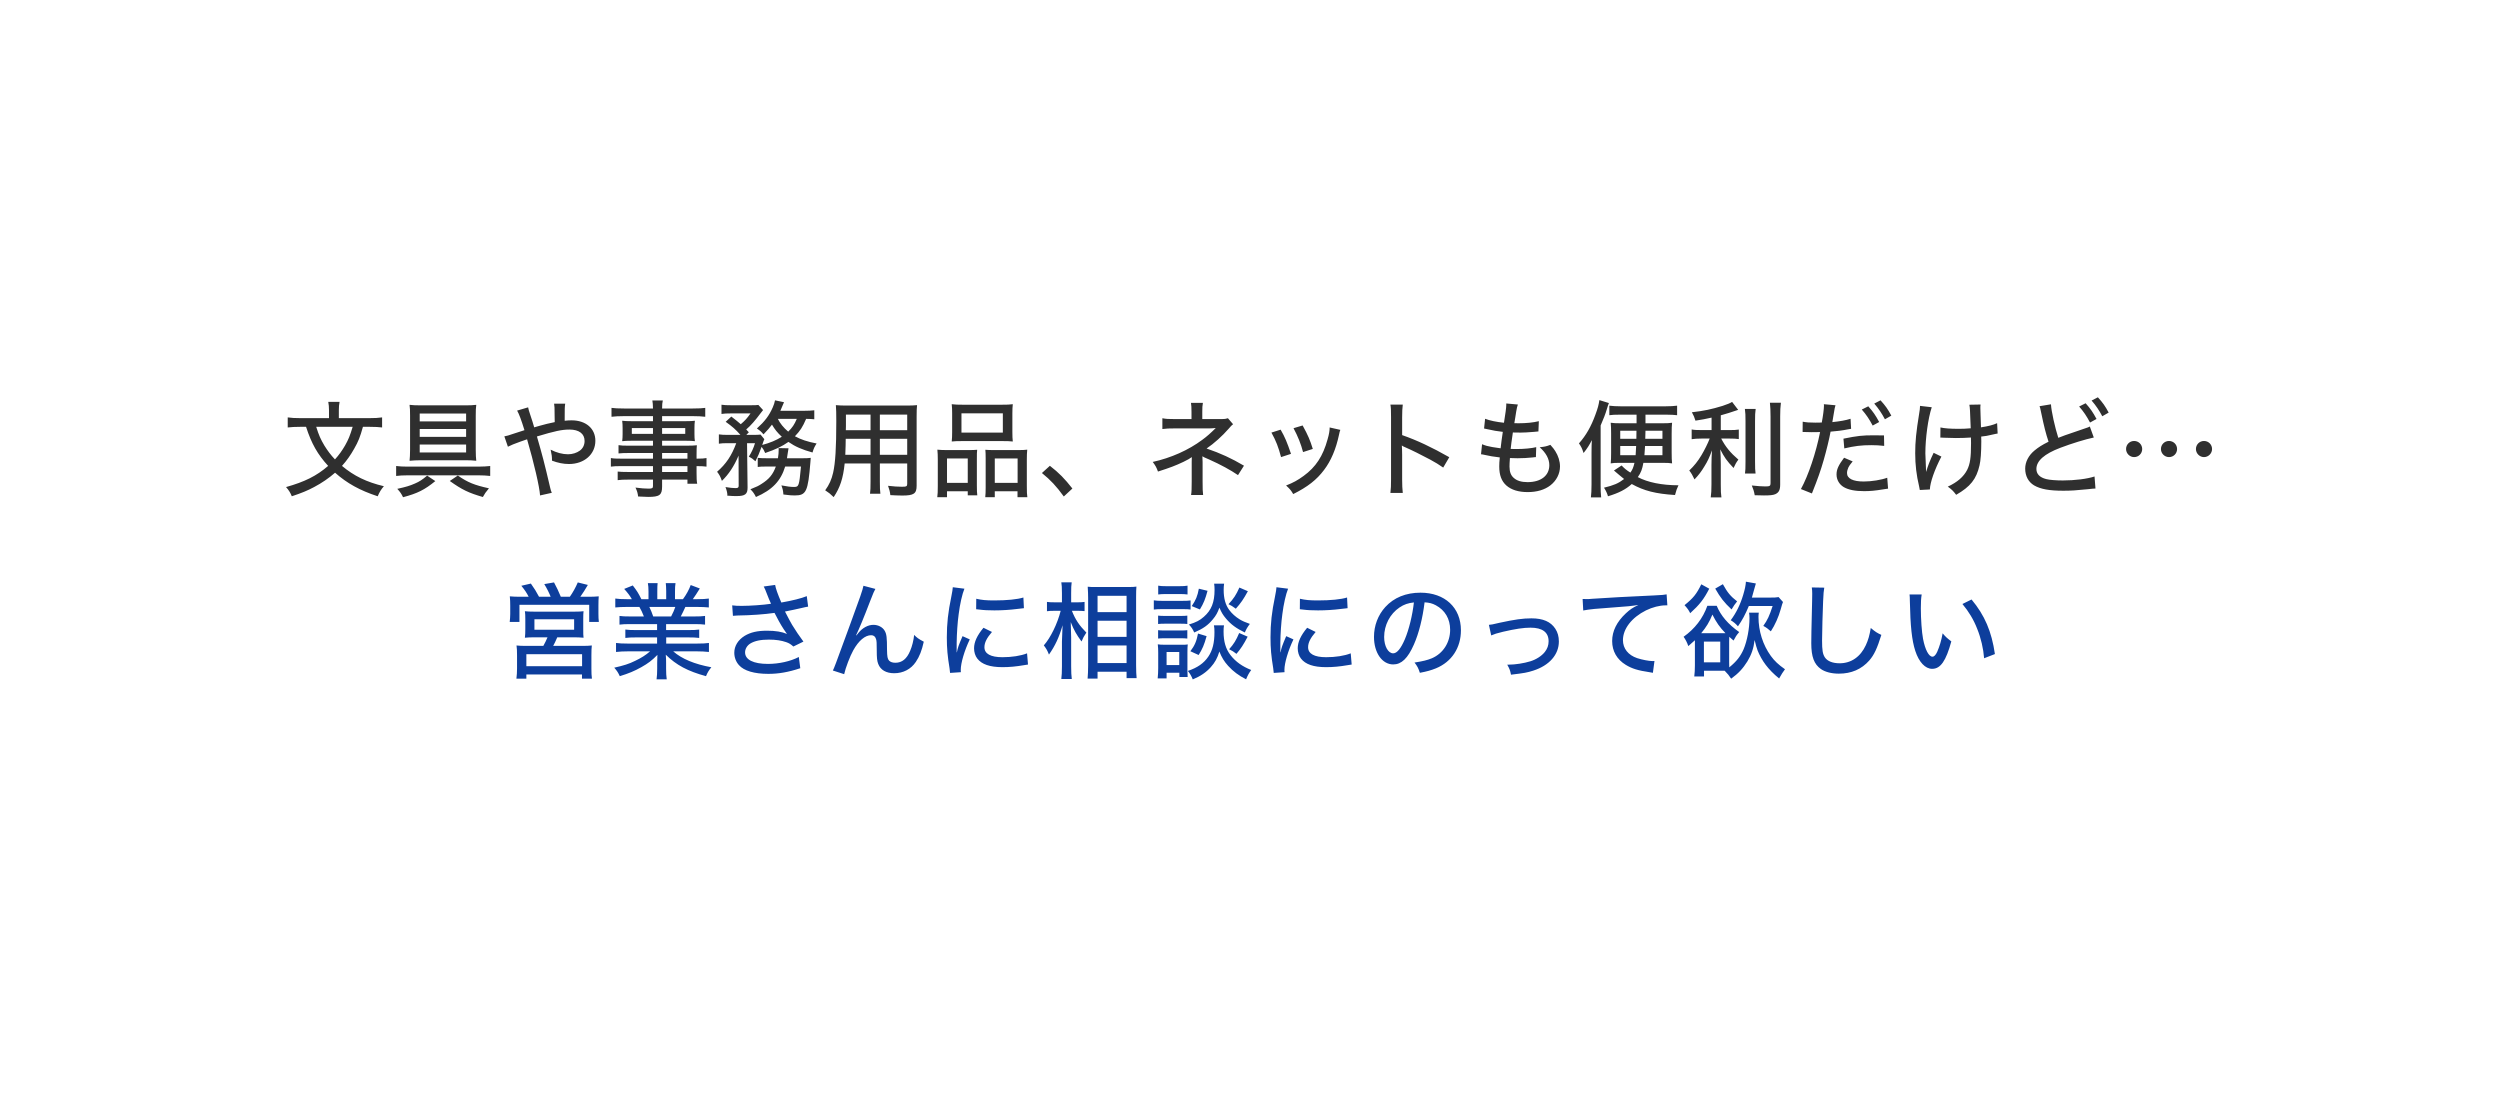 <svg width="358" height="158" viewBox="0 0 358 158" fill="none" xmlns="http://www.w3.org/2000/svg">
<g filter="url(#filter0_d_268_4007)">
<path d="M134.754 18.665C194.057 14.193 319.041 15.08 337.728 69.245C346.18 93.757 323.38 111.975 300.462 122.304C306.659 129.844 309.43 133.261 319.331 137.016C298.089 138.898 287.264 138.739 273.829 130.731C258.096 134.068 240.311 135.562 221.474 135.562C157.264 135.562 18.5 137.056 18.5 84.982C18.5 41.435 70.758 23.496 134.754 18.665Z" fill="white"/>
</g>
<path d="M52.947 61.122C53.727 61.122 54.222 61.152 54.717 61.212V59.772C54.207 59.847 53.667 59.877 52.902 59.877H48.522V58.752C48.522 58.287 48.552 57.912 48.627 57.552H47.007C47.082 57.927 47.112 58.287 47.112 58.752V59.877H42.987C42.252 59.877 41.727 59.847 41.202 59.772V61.212C41.712 61.152 42.252 61.122 42.972 61.122H43.827C44.607 63.537 45.492 65.082 46.992 66.717C45.327 68.157 43.632 68.997 40.962 69.747C41.352 70.197 41.562 70.512 41.787 71.067C43.227 70.587 44.022 70.257 44.982 69.747C46.092 69.162 47.112 68.457 47.982 67.692C49.692 69.207 51.522 70.227 54.087 71.067C54.357 70.437 54.567 70.092 54.972 69.627C52.512 69.042 50.682 68.157 48.972 66.717C49.662 65.952 50.217 65.157 50.727 64.242C51.312 63.222 51.567 62.577 51.972 61.122H52.947ZM50.502 61.122C50.112 62.412 49.902 62.922 49.422 63.777C48.987 64.527 48.552 65.142 47.967 65.787C47.367 65.157 46.932 64.572 46.452 63.807C45.912 62.892 45.657 62.322 45.282 61.122H50.502ZM60.297 58.047C59.607 58.047 59.112 58.032 58.647 57.972C58.707 58.422 58.722 58.752 58.722 59.472V64.392C58.722 65.067 58.692 65.637 58.647 65.982C59.142 65.937 59.652 65.907 60.222 65.907H66.627C67.212 65.907 67.707 65.922 68.202 65.982C68.157 65.652 68.127 65.082 68.127 64.422V59.517C68.127 58.767 68.142 58.377 68.202 57.972C67.692 58.032 67.332 58.047 66.657 58.047H60.297ZM66.747 59.217V60.342H60.102V59.217H66.747ZM66.747 61.437V62.562H60.102V61.437H66.747ZM66.747 63.657V64.797H60.102V63.657H66.747ZM56.727 68.157C57.177 68.097 57.747 68.067 58.362 68.067H68.562C69.117 68.067 69.702 68.097 70.197 68.157V66.732C69.807 66.777 69.162 66.822 68.517 66.822H58.377C57.777 66.822 57.147 66.792 56.727 66.732V68.157ZM61.167 68.112C60.477 68.697 60.057 68.967 59.427 69.237C58.677 69.567 58.122 69.732 56.892 70.002C57.312 70.467 57.462 70.677 57.717 71.202C59.802 70.647 60.807 70.137 62.337 68.892L61.167 68.112ZM64.407 68.877C66.177 70.137 67.122 70.587 69.147 71.172C69.462 70.617 69.477 70.587 70.017 69.927C67.917 69.462 66.987 69.087 65.562 68.097L64.407 68.877ZM74.052 58.797C74.337 59.292 74.652 60.147 75.102 61.602C74.652 61.737 74.097 61.917 73.572 62.097C72.777 62.367 72.642 62.412 72.222 62.487L72.732 63.972C73.107 63.777 73.707 63.522 74.487 63.252C75.297 62.982 75.297 62.982 75.477 62.907C76.467 66.297 77.262 69.732 77.337 70.947L79.017 70.572C78.897 70.287 78.867 70.182 78.792 69.867C77.937 66.207 77.652 65.142 76.887 62.502C79.422 61.737 80.457 61.512 81.552 61.512C82.917 61.512 83.712 62.112 83.712 63.147C83.712 63.717 83.472 64.212 83.037 64.527C82.587 64.857 81.972 65.052 81.342 65.052C80.562 65.052 79.692 64.827 78.852 64.392C79.017 65.172 79.047 65.382 79.047 65.967C79.872 66.282 80.682 66.447 81.477 66.447C83.667 66.447 85.257 65.052 85.257 63.117C85.257 61.362 83.892 60.192 81.852 60.192C81.537 60.192 81.252 60.207 80.862 60.252C80.862 58.527 80.862 58.272 80.937 57.807H79.347C79.407 58.197 79.422 58.317 79.422 59.592C79.437 59.982 79.437 60.267 79.437 60.447C78.762 60.582 77.817 60.807 77.277 60.972C76.632 61.152 76.632 61.152 76.497 61.197C76.317 60.552 76.242 60.342 75.912 59.337C75.747 58.857 75.702 58.692 75.627 58.332L74.052 58.797ZM93.507 65.682H89.112C88.257 65.682 87.852 65.667 87.477 65.592V66.822C87.867 66.762 88.272 66.747 89.127 66.747H93.507V67.587H89.907C89.142 67.587 88.887 67.572 88.452 67.527V68.757C88.917 68.697 89.262 68.682 89.952 68.682H93.507V69.597C93.507 69.897 93.387 69.972 92.892 69.972C92.337 69.972 91.827 69.927 91.002 69.822C91.242 70.332 91.317 70.587 91.377 71.097C91.887 71.127 92.502 71.157 92.817 71.157C94.452 71.157 94.812 70.887 94.812 69.672V68.682H98.442V69.267H99.837C99.762 68.877 99.747 68.457 99.747 67.692V66.747C100.482 66.747 100.827 66.777 101.172 66.822V65.592C100.857 65.652 100.527 65.682 99.747 65.682V65.127C99.747 64.347 99.762 64.092 99.792 63.762C99.372 63.807 99.027 63.822 98.172 63.822H94.812V63.117H98.292C98.772 63.117 99.177 63.132 99.507 63.177C99.462 62.832 99.447 62.592 99.447 62.157V61.302C99.447 60.852 99.462 60.597 99.507 60.252C99.147 60.297 98.802 60.312 98.262 60.312H94.812V59.592H99.267C99.987 59.592 100.482 59.622 100.992 59.682V58.407C100.557 58.467 100.077 58.497 99.207 58.497H94.812C94.812 57.897 94.842 57.702 94.917 57.342H93.417C93.477 57.702 93.492 57.897 93.507 58.497H89.367C88.497 58.497 88.002 58.467 87.567 58.407V59.682C88.062 59.622 88.572 59.592 89.307 59.592H93.507V60.312H90.372C89.817 60.312 89.487 60.297 89.097 60.252C89.142 60.642 89.157 60.882 89.157 61.302V62.157C89.157 62.562 89.142 62.817 89.097 63.177C89.442 63.132 89.847 63.117 90.357 63.117H93.507V63.822H89.997C89.307 63.822 88.947 63.807 88.572 63.747V64.932C88.977 64.887 89.412 64.872 89.967 64.872H93.507V65.682ZM94.812 65.682V64.872H98.442V65.682H94.812ZM94.812 66.747H98.442V67.587H94.812V66.747ZM93.507 61.302V62.127H90.477V61.302H93.507ZM94.812 61.302H98.127V62.127H94.812V61.302ZM112.692 65.622C112.752 65.247 112.782 65.082 112.812 64.842C112.857 64.527 112.857 64.512 112.917 64.197L111.492 64.167C111.507 64.257 111.507 64.287 111.507 64.377C111.507 64.827 111.477 65.127 111.402 65.622H109.842C109.137 65.622 108.852 65.607 108.507 65.562V66.867C108.822 66.822 109.152 66.807 109.767 66.807H111.102C110.682 67.947 110.142 68.607 109.047 69.297C108.582 69.597 108.462 69.657 107.457 70.062C107.832 70.422 108.027 70.722 108.252 71.172C110.592 70.152 111.807 68.877 112.437 66.807H114.702C114.432 69.642 114.402 69.732 113.667 69.732C113.232 69.732 112.662 69.657 111.897 69.507C112.107 70.092 112.137 70.257 112.182 70.812C113.112 70.932 113.367 70.947 113.802 70.947C115.452 70.947 115.707 70.422 116.052 66.162C116.067 65.877 116.067 65.877 116.097 65.562C115.827 65.607 115.527 65.622 114.912 65.622H112.692ZM116.607 58.752C116.232 58.797 115.767 58.827 115.062 58.827H111.747C111.867 58.557 111.942 58.392 112.047 58.122C112.152 57.897 112.227 57.702 112.272 57.597L110.982 57.327C110.892 57.732 110.847 57.897 110.667 58.317C110.142 59.517 109.542 60.312 108.387 61.362C108.852 61.677 109.002 61.812 109.332 62.202C109.962 61.542 110.187 61.287 110.547 60.807C110.952 61.497 111.312 61.947 111.957 62.547C111.102 63.072 110.307 63.402 109.152 63.717C109.362 63.087 109.362 63.087 109.452 62.892L108.912 62.232C108.642 62.262 108.342 62.277 107.832 62.277H106.872L107.232 61.902C107.037 61.692 107.022 61.677 106.857 61.497C107.487 60.972 108.177 60.177 108.942 59.142C109.077 58.977 109.197 58.812 109.272 58.722L108.597 57.987C108.282 58.032 108.117 58.032 107.337 58.032H104.727C104.067 58.032 103.707 58.017 103.317 57.957V59.277C103.692 59.217 104.082 59.202 104.622 59.202H107.472C107.007 59.877 106.662 60.252 106.077 60.747C105.657 60.387 105.432 60.192 104.727 59.652L103.917 60.402C104.862 61.077 105.312 61.467 106.032 62.277H104.307C103.677 62.277 103.317 62.262 102.942 62.202V63.537C103.302 63.477 103.632 63.462 104.232 63.462H105.432C104.772 65.247 103.977 66.432 102.687 67.557C103.017 67.977 103.167 68.262 103.377 68.862C104.352 67.917 105.102 66.792 105.762 65.247L105.777 69.567C105.777 69.807 105.672 69.897 105.357 69.897C104.952 69.897 104.517 69.852 103.887 69.747C104.037 70.107 104.157 70.587 104.157 70.842C104.157 70.872 104.157 70.917 104.142 70.977C104.907 71.037 104.967 71.037 105.507 71.037C106.692 71.037 107.052 70.752 107.052 69.852L106.977 63.462H108.117C107.907 64.167 107.637 64.752 107.232 65.397C107.682 65.622 107.802 65.712 108.177 66.057C108.507 65.412 108.762 64.827 109.062 63.987C109.302 64.302 109.437 64.527 109.572 64.872C111.117 64.347 112.002 63.912 112.902 63.282C113.877 63.957 114.837 64.377 116.352 64.797C116.532 64.197 116.622 64.002 116.937 63.507C115.617 63.252 114.672 62.937 113.832 62.472C114.597 61.677 114.927 61.167 115.437 59.982C116.037 59.997 116.232 59.997 116.607 60.042V58.752ZM114.102 59.982C113.757 60.792 113.457 61.242 112.872 61.812C112.212 61.257 111.702 60.627 111.387 59.982H114.102ZM125.997 66.372H129.912V69.297C129.912 69.642 129.792 69.702 129.147 69.702C128.637 69.702 127.917 69.657 127.167 69.567C127.362 70.092 127.437 70.407 127.497 70.902C127.992 70.932 128.757 70.962 129.207 70.962C130.857 70.962 131.262 70.692 131.262 69.552V59.622C131.262 58.842 131.277 58.467 131.322 58.017C130.872 58.062 130.467 58.077 129.657 58.077H121.392C120.582 58.077 120.192 58.062 119.697 58.017C119.742 58.647 119.757 59.097 119.757 60.342C119.757 64.167 119.622 66.267 119.307 67.677C119.082 68.667 118.752 69.402 118.167 70.212C118.692 70.557 118.872 70.692 119.382 71.187C120.297 69.822 120.732 68.517 120.957 66.372H124.662V68.982C124.662 69.822 124.647 70.257 124.587 70.707H126.072C126.012 70.287 125.997 69.807 125.997 68.982V66.372ZM125.997 61.602V59.367H129.912V61.602H125.997ZM124.662 61.602H121.122L121.137 61.017V59.367H124.662V61.602ZM125.997 62.832H129.912V65.127H125.997V62.832ZM124.662 62.832V65.127H121.047C121.077 64.617 121.077 64.602 121.092 63.792C121.092 63.582 121.092 63.252 121.107 62.832H124.662ZM136.347 61.872C136.347 62.397 136.332 62.817 136.287 63.222C136.707 63.177 137.097 63.162 137.847 63.162H143.472C144.252 63.162 144.582 63.177 145.032 63.222C144.987 62.832 144.972 62.442 144.972 61.857V59.187C144.972 58.617 144.987 58.287 145.032 57.882C144.627 57.942 144.192 57.957 143.337 57.957H137.982C137.157 57.957 136.752 57.942 136.287 57.882C136.332 58.302 136.347 58.662 136.347 59.187V61.872ZM137.682 59.187H143.607V61.947H137.682V59.187ZM134.292 69.597C134.292 70.377 134.277 70.782 134.217 71.202H135.612V70.347H138.582V70.932H139.947C139.902 70.602 139.887 70.182 139.887 69.537V65.757C139.887 64.977 139.887 64.722 139.932 64.407C139.557 64.437 139.227 64.452 138.762 64.452H135.657C135.057 64.452 134.682 64.437 134.232 64.392C134.277 64.827 134.292 65.277 134.292 65.832V69.597ZM135.612 65.652H138.582V69.147H135.612V65.652ZM141.147 69.807C141.147 70.437 141.132 70.797 141.087 71.202H142.452V70.347H145.707V71.202H147.117C147.057 70.827 147.042 70.437 147.042 69.612V65.832C147.042 65.202 147.057 64.812 147.102 64.392C146.742 64.437 146.397 64.452 145.782 64.452H142.272C141.792 64.452 141.462 64.437 141.102 64.407C141.132 64.737 141.147 64.977 141.147 65.652V69.807ZM142.452 65.652H145.722V69.147H142.452V65.652ZM149.202 67.737C150.432 68.727 151.287 69.642 152.337 71.097L153.567 69.957C152.457 68.547 151.677 67.737 150.342 66.702L149.202 67.737ZM172.287 70.887C172.227 70.407 172.212 70.032 172.212 68.922V66.177C172.212 65.922 172.197 65.592 172.182 65.337C172.362 65.457 172.452 65.502 173.157 65.802C174.777 66.522 176.232 67.317 177.282 68.037L178.137 66.687C176.367 65.637 174.762 64.902 172.782 64.227C173.832 63.522 175.047 62.427 175.947 61.392C176.307 60.972 176.337 60.942 176.577 60.747L175.842 59.892C175.572 59.982 175.347 60.012 174.972 60.012H172.167V58.977C172.167 58.332 172.182 58.092 172.257 57.687H170.547C170.607 58.122 170.622 58.287 170.622 58.977V60.012H168.267C167.322 60.012 166.977 59.997 166.452 59.892V61.437C167.037 61.362 167.412 61.347 168.267 61.347H173.172C173.337 61.347 173.757 61.332 173.967 61.302C173.997 61.302 174.042 61.302 174.102 61.287C173.367 62.022 172.827 62.502 172.167 62.982C170.202 64.452 167.682 65.577 165.072 66.147C165.477 66.702 165.597 66.912 165.822 67.527C167.592 66.957 168.312 66.687 169.482 66.132C170.097 65.832 170.412 65.652 170.667 65.457C170.652 65.652 170.652 65.787 170.652 66.162V68.937C170.652 69.987 170.637 70.437 170.562 70.887H172.287ZM182.067 61.947C182.727 63.132 183.072 64.032 183.447 65.457L184.872 64.992C184.302 63.327 184.017 62.622 183.387 61.527L182.067 61.947ZM185.232 61.317C185.862 62.487 186.312 63.627 186.597 64.737L187.992 64.287C187.602 63.027 187.332 62.382 186.537 60.927L185.232 61.317ZM190.407 61.212C190.407 61.677 190.317 62.202 190.107 62.922C189.447 65.322 188.427 66.882 186.672 68.157C185.802 68.787 185.202 69.117 184.167 69.522C184.707 70.017 184.872 70.212 185.187 70.752C187.257 69.717 188.547 68.712 189.612 67.287C190.602 65.982 191.307 64.317 191.742 62.277C191.832 61.842 191.847 61.782 191.937 61.557L190.407 61.212ZM200.877 70.587C200.817 70.032 200.787 69.462 200.787 68.667V65.127C200.787 64.977 200.772 64.512 200.772 64.377C200.742 64.002 200.742 64.002 200.742 63.792C200.967 63.942 200.967 63.942 201.222 64.047C202.032 64.392 203.667 65.202 204.807 65.817C205.602 66.252 205.992 66.492 206.667 66.957L207.537 65.472C205.032 64.047 202.932 63.057 200.787 62.307V59.772C200.787 58.932 200.817 58.422 200.877 57.942H199.107C199.182 58.362 199.197 58.707 199.197 59.742V68.667C199.197 69.567 199.182 69.942 199.107 70.587H200.877ZM212.082 65.052C212.277 65.067 212.322 65.082 212.607 65.142C213.222 65.292 213.957 65.412 214.767 65.502C214.707 66.162 214.692 66.372 214.692 66.807C214.692 68.037 215.022 68.907 215.712 69.522C216.432 70.152 217.452 70.467 218.757 70.467C220.077 70.467 221.172 70.152 222.012 69.507C222.882 68.832 223.392 67.842 223.392 66.792C223.392 66.072 223.152 65.277 222.717 64.602C222.552 64.332 222.387 64.122 222.012 63.702C221.427 63.927 221.172 63.972 220.482 64.047C221.397 64.857 221.862 65.727 221.862 66.612C221.862 68.112 220.662 69.042 218.742 69.042C217.872 69.042 217.227 68.847 216.777 68.442C216.357 68.082 216.162 67.572 216.162 66.807C216.162 66.492 216.177 66.192 216.222 65.592C216.852 65.622 217.032 65.622 217.317 65.622C218.007 65.622 218.847 65.577 219.507 65.502C219.747 65.472 219.792 65.457 219.942 65.457L219.987 64.032C219.327 64.197 218.247 64.302 217.167 64.302C216.942 64.302 216.792 64.302 216.327 64.287C216.402 63.642 216.432 63.342 216.642 61.932C217.392 61.947 217.587 61.947 217.782 61.947C218.232 61.947 218.742 61.917 219.672 61.842C220.047 61.812 220.122 61.797 220.302 61.782L220.362 60.312C219.597 60.507 218.577 60.612 217.437 60.612C217.317 60.612 217.107 60.612 216.852 60.597C216.912 60.282 216.927 60.132 216.987 59.787C217.092 59.067 217.092 59.067 217.122 58.932C217.227 58.347 217.257 58.212 217.362 57.927L215.697 57.777C215.697 57.837 215.697 57.837 215.697 57.897V58.002C215.697 58.347 215.577 59.277 215.367 60.537C214.317 60.432 213.297 60.222 212.667 59.967L212.517 61.362C212.742 61.407 212.802 61.422 213.012 61.467C214.017 61.692 214.167 61.707 215.202 61.842C215.097 62.517 214.947 63.612 214.887 64.197C214.152 64.092 213.747 64.032 213.687 64.017C213.072 63.912 212.697 63.807 212.232 63.612L212.082 65.052ZM234.357 59.382V60.612H232.032C231.447 60.612 231.027 60.597 230.652 60.537C230.697 61.062 230.712 61.347 230.712 62.052V64.857C230.712 65.532 230.697 65.877 230.652 66.357C231.027 66.297 231.312 66.282 231.747 66.282H234.057C233.907 66.927 233.772 67.257 233.472 67.677C232.902 67.317 232.662 67.122 232.212 66.657L231.117 67.377C231.432 67.632 231.432 67.632 231.912 68.052C232.137 68.247 232.317 68.397 232.572 68.592C231.747 69.222 231.117 69.492 229.692 69.837C229.977 70.272 230.142 70.647 230.262 71.067C231.837 70.587 232.797 70.092 233.667 69.312C235.422 70.287 237.087 70.707 239.862 70.887C240.012 70.287 240.147 69.927 240.357 69.492C237.987 69.492 235.932 69.072 234.537 68.322C234.987 67.692 235.167 67.197 235.332 66.282H238.227C238.782 66.282 239.052 66.297 239.442 66.357C239.397 65.877 239.382 65.577 239.382 64.782V62.112C239.382 61.302 239.397 60.972 239.442 60.537C239.067 60.597 238.722 60.612 238.092 60.612H235.632V59.382H238.707C239.292 59.382 239.772 59.412 240.162 59.457V58.092C239.712 58.152 239.157 58.182 238.557 58.182H232.047C231.447 58.182 230.907 58.152 230.457 58.092V59.457C230.877 59.397 231.252 59.382 231.867 59.382H234.357ZM234.342 61.677C234.342 62.172 234.342 62.172 234.327 62.832H232.017V61.677H234.342ZM238.062 61.677V62.832H235.602C235.617 62.412 235.617 62.247 235.632 61.677H238.062ZM234.297 63.867C234.267 64.572 234.252 64.737 234.222 65.187H232.017V63.867H234.297ZM238.062 63.867V65.187H235.482C235.512 64.827 235.527 64.602 235.572 63.867H238.062ZM229.212 60.927C229.617 60.012 229.902 59.262 230.097 58.602C230.217 58.197 230.292 57.957 230.397 57.717L229.032 57.297C228.927 58.002 228.807 58.452 228.462 59.382C227.847 61.077 227.112 62.367 226.107 63.492C226.452 64.002 226.557 64.227 226.767 64.872C227.292 64.212 227.607 63.717 227.952 63.027C227.922 63.627 227.907 63.942 227.907 64.782V69.357C227.907 70.167 227.877 70.722 227.817 71.232H229.287C229.227 70.677 229.212 70.197 229.212 69.492V60.927ZM245.097 61.587H243.672C242.967 61.587 242.622 61.572 242.247 61.497V62.892C242.667 62.832 243.057 62.802 243.642 62.802H244.827C244.587 63.447 244.077 64.467 243.657 65.172C243.117 66.072 242.607 66.702 241.902 67.377C242.187 67.737 242.397 68.097 242.652 68.652C243.267 68.007 243.627 67.527 244.077 66.777C244.527 66.057 244.767 65.547 245.157 64.497C245.112 65.082 245.082 65.907 245.082 66.597V69.357C245.082 70.197 245.052 70.692 244.977 71.232H246.507C246.432 70.737 246.417 70.287 246.417 69.357V66.507C246.417 65.712 246.387 64.947 246.342 64.347C246.897 65.457 247.287 66.012 248.247 67.017C248.442 66.567 248.652 66.177 248.937 65.817C247.797 64.842 247.092 63.987 246.477 62.802H247.692C248.277 62.802 248.637 62.817 248.997 62.877V61.512C248.637 61.572 248.262 61.587 247.722 61.587H246.417V59.472C247.092 59.292 247.902 59.037 248.907 58.692L248.037 57.552C247.752 57.732 247.392 57.882 246.672 58.122C245.112 58.602 244.002 58.842 242.277 59.037C242.532 59.487 242.652 59.787 242.787 60.237C243.777 60.087 244.152 60.012 245.097 59.802V61.587ZM249.867 58.557C249.942 59.052 249.957 59.487 249.957 60.342V66.072C249.957 67.077 249.942 67.377 249.882 67.812H251.397C251.337 67.362 251.322 67.032 251.322 66.042V60.342C251.322 59.457 251.337 59.052 251.412 58.557H249.867ZM253.452 57.672C253.512 58.227 253.542 58.872 253.542 59.652V69.207C253.542 69.582 253.422 69.657 252.807 69.657C252.312 69.657 251.682 69.612 250.857 69.522C251.082 70.062 251.172 70.347 251.277 70.917C251.712 70.932 252.147 70.947 252.597 70.947C253.482 70.947 253.902 70.902 254.217 70.767C254.727 70.542 254.922 70.167 254.922 69.387V59.652C254.922 58.812 254.952 58.227 255.027 57.672H253.452ZM259.992 60.522C259.122 60.522 258.702 60.492 258.147 60.387L258.132 61.857L259.422 61.887C259.737 61.887 260.502 61.872 260.637 61.872C260.052 64.827 258.957 68.097 257.892 70.032L259.467 70.662C260.352 68.442 260.712 67.407 261.162 65.847C261.552 64.482 261.957 62.832 262.137 61.812C262.872 61.767 263.922 61.632 264.627 61.482L265.077 61.407L265.002 59.967C264.297 60.192 263.532 60.327 262.392 60.447C262.467 60.057 262.482 59.907 262.557 59.457C262.737 58.377 262.737 58.377 262.842 58.032L261.177 57.882C261.192 57.972 261.192 58.047 261.192 58.092C261.192 58.542 261.057 59.577 260.877 60.507L259.992 60.522ZM266.607 58.647C267.252 59.382 267.672 60.012 268.167 60.942L269.097 60.432C268.572 59.457 268.242 58.977 267.537 58.182L266.607 58.647ZM269.787 62.352L268.242 62.337C266.727 62.337 265.977 62.412 263.982 62.817L264.102 64.212C265.572 63.867 266.547 63.747 267.972 63.747C268.677 63.747 269.097 63.777 269.817 63.852L269.787 62.352ZM264.072 65.547C263.262 66.627 262.992 67.227 262.992 67.947C262.992 68.712 263.397 69.387 264.042 69.762C264.732 70.152 265.662 70.332 266.937 70.332C267.792 70.332 268.482 70.272 269.667 70.077C270.042 70.017 270.132 70.017 270.372 69.972L270.252 68.412C269.397 68.727 268.002 68.952 266.892 68.952C265.347 68.952 264.492 68.532 264.492 67.737C264.492 67.497 264.567 67.197 264.687 66.942C264.792 66.717 264.912 66.552 265.302 66.072L264.072 65.547ZM268.392 57.792C269.037 58.542 269.457 59.172 269.922 60.042L270.837 59.517C270.327 58.572 270.012 58.122 269.292 57.327L268.392 57.792ZM277.857 62.667C277.962 62.667 278.037 62.667 278.082 62.667C278.157 62.667 278.247 62.667 278.352 62.682C279.192 62.712 279.612 62.727 280.077 62.727C280.797 62.727 281.742 62.697 282.237 62.652C282.252 63.132 282.252 63.267 282.252 63.447C282.252 65.562 282.117 66.432 281.697 67.287C281.187 68.277 280.287 69.057 278.922 69.687C279.507 70.107 279.702 70.302 280.122 70.857C282.162 69.687 283.017 68.607 283.467 66.642C283.632 65.997 283.722 64.692 283.722 63.207C283.722 63.027 283.722 62.862 283.707 62.517C284.397 62.442 284.562 62.412 285.252 62.247C285.762 62.127 285.822 62.127 286.062 62.082L285.987 60.597C285.432 60.852 284.742 61.032 283.677 61.197C283.647 60.207 283.632 59.637 283.617 59.457C283.587 58.632 283.587 58.557 283.587 58.422C283.587 58.257 283.587 58.152 283.617 57.927L282.012 57.957C282.102 58.452 282.102 58.617 282.207 61.332C281.472 61.392 281.112 61.407 280.497 61.407C279.267 61.407 278.502 61.347 277.872 61.212L277.857 62.667ZM274.947 58.122C274.932 58.542 274.917 58.677 274.827 59.202C274.392 61.872 274.257 63.267 274.257 64.902C274.257 66.567 274.437 68.052 274.812 69.627C274.872 69.912 274.887 69.972 274.917 70.167L276.357 70.092C276.387 69.102 277.032 67.242 278.007 65.382L276.897 64.842C276.372 65.937 276.072 66.702 275.817 67.587C275.742 66.012 275.712 65.112 275.712 64.917C275.712 62.757 276.102 59.892 276.627 58.317L274.947 58.122ZM292.062 58.167C292.152 58.392 292.152 58.407 292.302 59.127C292.722 61.137 292.947 62.022 293.352 63.252C292.392 63.732 291.927 64.032 291.342 64.512C290.487 65.217 290.007 66.162 290.007 67.107C290.007 68.172 290.472 69.027 291.282 69.507C292.212 70.047 293.457 70.272 295.467 70.272C296.532 70.272 297.312 70.227 298.902 70.062C299.712 69.972 299.757 69.972 300.072 69.957L299.937 68.232C298.902 68.577 297.132 68.802 295.392 68.802C294.432 68.802 293.487 68.727 293.022 68.607C292.077 68.367 291.612 67.872 291.612 67.152C291.612 65.997 292.752 64.992 295.047 64.122C296.667 63.507 298.617 62.907 299.832 62.652L299.262 61.077C299.052 61.182 298.962 61.227 298.707 61.302L296.697 61.992C295.932 62.247 295.467 62.412 294.747 62.697C294.267 61.197 293.757 58.917 293.697 57.897L292.062 58.167ZM297.732 58.212C298.377 58.947 298.797 59.577 299.292 60.507L300.222 59.997C299.697 59.022 299.367 58.542 298.662 57.747L297.732 58.212ZM299.517 57.357C300.162 58.107 300.582 58.737 301.047 59.607L301.962 59.082C301.452 58.137 301.137 57.687 300.417 56.892L299.517 57.357ZM310.602 63.147C309.957 63.147 309.447 63.657 309.447 64.302C309.447 64.932 309.972 65.457 310.602 65.457C311.247 65.457 311.757 64.947 311.757 64.302C311.757 63.657 311.247 63.147 310.602 63.147ZM315.612 63.147C314.967 63.147 314.457 63.657 314.457 64.302C314.457 64.932 314.982 65.457 315.612 65.457C316.242 65.457 316.767 64.932 316.767 64.302C316.767 63.657 316.257 63.147 315.612 63.147ZM305.607 63.147C304.962 63.147 304.452 63.657 304.452 64.302C304.452 64.932 304.977 65.457 305.607 65.457C306.252 65.457 306.762 64.947 306.762 64.302C306.762 63.657 306.252 63.147 305.607 63.147Z" fill="#2F2F2F"/>
<path d="M74.625 85.457C73.92 85.457 73.5 85.442 73.005 85.397C73.05 85.892 73.065 86.192 73.065 86.717V87.932C73.065 88.322 73.035 88.667 72.99 89.057H74.385V86.612H84.375V89.057H85.755C85.71 88.652 85.695 88.367 85.695 87.917V86.702C85.695 86.117 85.71 85.802 85.74 85.397C85.26 85.442 84.855 85.457 84.12 85.457H83.1C83.43 84.992 83.88 84.302 84.18 83.762L82.74 83.402C82.44 84.107 82.02 84.872 81.6 85.457H80.31C80.04 84.797 79.65 83.957 79.335 83.402L77.94 83.642C78.315 84.257 78.675 84.977 78.855 85.457H77.19C76.83 84.767 76.485 84.212 76.02 83.567L74.655 83.882C75.135 84.467 75.435 84.917 75.705 85.457H74.625ZM78.405 91.262C78.255 91.637 78.015 92.117 77.805 92.492H75.375C74.745 92.492 74.355 92.477 73.965 92.432C74.025 92.852 74.04 93.197 74.04 93.857V95.717C74.04 96.227 74.01 96.707 73.95 97.187H75.375V96.587H83.34V97.187H84.765C84.705 96.752 84.69 96.377 84.69 95.732V93.857C84.69 93.167 84.705 92.807 84.75 92.432C84.33 92.477 84 92.492 83.325 92.492H79.215C79.335 92.297 79.65 91.637 79.8 91.262H81.975C82.725 91.262 83.04 91.277 83.565 91.322C83.52 90.977 83.52 90.782 83.52 90.032V88.682C83.52 88.082 83.535 87.782 83.565 87.527C83.22 87.572 82.83 87.587 82.335 87.587H76.44C75.915 87.587 75.525 87.572 75.165 87.527C75.21 87.812 75.225 88.157 75.225 88.652V90.032C75.225 90.632 75.21 90.932 75.165 91.322C75.645 91.277 75.885 91.262 76.755 91.262H78.405ZM76.53 88.682H82.215V90.182H76.53V88.682ZM75.375 93.677H83.355V95.402H75.375V93.677ZM94.095 89.372V90.227H91.095C90.42 90.227 89.985 90.212 89.55 90.152V91.352C89.955 91.292 90.42 91.277 91.095 91.277H94.095V92.162H89.97C89.13 92.162 88.65 92.132 88.215 92.072V93.362C88.755 93.302 89.28 93.272 89.97 93.272H93.09C92.475 93.812 91.83 94.217 90.945 94.637C90.075 95.072 89.295 95.312 87.96 95.612C88.365 96.077 88.5 96.287 88.755 96.827C90.03 96.437 90.855 96.092 91.845 95.537C92.805 94.997 93.36 94.577 94.14 93.782C94.11 94.397 94.11 94.562 94.11 94.907V95.732C94.11 96.362 94.08 96.842 94.02 97.277H95.475C95.415 96.857 95.385 96.377 95.385 95.747V94.892C95.385 94.562 95.385 94.322 95.34 93.752C96.855 95.252 98.505 96.122 101.1 96.827C101.325 96.287 101.49 96.017 101.865 95.552C99.465 95.117 97.605 94.337 96.405 93.272H99.75C100.425 93.272 100.965 93.302 101.52 93.362V92.072C101.085 92.132 100.62 92.162 99.735 92.162H95.4V91.277H98.55C99.24 91.277 99.705 91.292 100.125 91.352V90.152C99.72 90.212 99.24 90.227 98.55 90.227H95.385V89.372H99.375C100.11 89.372 100.515 89.387 100.965 89.447V88.202C100.515 88.262 100.14 88.277 99.375 88.277H97.485C97.74 87.782 97.905 87.452 98.145 86.912H99.75C100.485 86.912 101.025 86.942 101.505 86.987V85.712C101.055 85.772 100.605 85.802 99.81 85.802H99.21C99.48 85.427 99.84 84.887 100.215 84.272L98.91 83.777C98.67 84.437 98.295 85.127 97.8 85.802H96.66V84.707C96.66 84.227 96.675 83.822 96.735 83.507H95.34C95.37 83.792 95.4 84.167 95.4 84.662V85.802H94.125V84.662C94.125 84.137 94.14 83.777 94.17 83.507H92.775C92.835 83.807 92.865 84.227 92.865 84.707V85.802H91.845C91.38 84.872 91.23 84.647 90.615 83.837L89.385 84.332C89.895 84.902 90.225 85.337 90.48 85.802H89.775C89.01 85.802 88.53 85.772 88.11 85.712V86.987C88.575 86.942 89.115 86.912 89.835 86.912H91.56C91.8 87.332 91.98 87.692 92.205 88.277H90.255C89.505 88.277 89.13 88.262 88.71 88.202V89.447C89.145 89.387 89.55 89.372 90.255 89.372H94.095ZM93.54 88.277C93.33 87.677 93.24 87.452 92.985 86.912H96.705C96.555 87.347 96.39 87.737 96.105 88.277H93.54ZM104.955 88.187C105.195 88.157 105.255 88.157 105.585 88.142C107.58 88.112 109.455 87.977 110.91 87.767C111 87.932 111.03 87.977 111.165 88.247C111.675 89.252 112.11 89.957 112.56 90.587L112.695 90.782C111.975 90.467 111.045 90.317 109.845 90.317C108.45 90.317 107.49 90.542 106.635 91.052C105.69 91.637 105.15 92.507 105.15 93.467C105.15 94.142 105.39 94.772 105.825 95.252C106.545 96.062 108.015 96.497 110.025 96.497C111.495 96.497 112.89 96.257 114.6 95.687L114.39 94.082C113.22 94.697 111.54 95.072 109.98 95.072C107.88 95.072 106.695 94.472 106.695 93.422C106.695 92.927 106.98 92.447 107.43 92.162C108.06 91.772 108.93 91.592 110.115 91.592C111.09 91.592 111.87 91.712 112.575 91.952C113.01 92.102 113.235 92.252 113.61 92.582L115.05 91.877C114.495 91.142 113.88 90.212 113.43 89.477C113.25 89.177 112.905 88.532 112.41 87.572C113.625 87.332 113.655 87.317 114.735 87.077C115.245 86.957 115.365 86.927 115.725 86.867L115.53 85.367C114.765 85.682 113.445 86.012 111.885 86.282C111.36 85.052 111.075 84.257 111 83.762L109.365 83.987C109.455 84.152 109.485 84.212 109.575 84.422C109.77 84.932 109.98 85.442 110.115 85.787C110.325 86.252 110.34 86.282 110.4 86.462C109.335 86.627 107.4 86.762 106.215 86.762C105.645 86.762 105.27 86.747 104.85 86.687L104.955 88.187ZM123.645 83.882C123.525 84.512 123.21 85.412 121.62 89.747C119.49 95.567 119.49 95.567 119.265 96.017L120.885 96.542C121.065 95.687 121.725 93.947 122.19 93.122C122.955 91.742 123.885 90.962 124.74 90.962C125.1 90.962 125.325 91.127 125.445 91.502C125.535 91.757 125.55 92.087 125.55 93.107C125.55 94.202 125.595 94.652 125.76 95.072C126.09 95.942 126.9 96.407 128.055 96.407C129.33 96.407 130.455 95.822 131.145 94.787C131.67 94.022 132.015 93.122 132.285 91.892C131.475 91.457 131.325 91.337 130.905 90.917C130.83 91.682 130.62 92.537 130.335 93.197C129.855 94.352 129.165 94.907 128.22 94.907C127.815 94.907 127.515 94.802 127.32 94.607C127.095 94.367 127.035 94.022 127.02 93.047C127.02 91.292 126.96 90.797 126.69 90.332C126.39 89.807 125.76 89.477 125.07 89.477C124.305 89.477 123.51 89.912 122.94 90.617C122.73 90.872 122.73 90.872 122.64 90.992L122.595 90.962C123.03 90.047 123.66 88.547 124.62 86.042C125.085 84.857 125.145 84.707 125.355 84.332L123.645 83.882ZM136.44 84.092C136.41 84.482 136.38 84.647 136.23 85.427C135.765 87.662 135.585 89.282 135.585 91.277C135.585 92.852 135.69 93.962 135.975 95.702C136.02 96.017 136.035 96.107 136.05 96.362L137.595 96.257C137.58 96.107 137.58 95.987 137.58 95.927C137.58 94.952 138.105 93.167 138.87 91.562L137.835 91.097C137.25 92.462 137.16 92.747 137.025 93.407H136.995C136.995 93.272 136.995 92.822 136.995 92.057C137.01 90.752 137.115 89.162 137.28 87.962C137.46 86.507 137.79 85.067 138.105 84.302L136.44 84.092ZM139.785 87.242C139.95 87.257 139.995 87.272 140.205 87.287C140.865 87.377 141.54 87.407 142.395 87.407C143.49 87.407 144.645 87.332 145.575 87.212C146.43 87.107 146.52 87.092 146.625 87.092L146.55 85.562C145.695 85.832 144.195 85.982 142.35 85.982C141.21 85.982 140.595 85.922 139.8 85.742L139.785 87.242ZM140.835 89.897C139.92 90.992 139.485 91.937 139.485 92.837C139.485 93.377 139.65 93.932 139.95 94.307C140.58 95.132 141.75 95.537 143.55 95.537C144.555 95.537 145.5 95.447 146.64 95.252C146.97 95.192 147.015 95.192 147.21 95.162L147.075 93.557C146.175 93.917 144.885 94.112 143.55 94.112C141.855 94.112 140.97 93.617 140.97 92.687C140.97 92.027 141.3 91.367 142.05 90.497L140.835 89.897ZM154.35 87.467C154.695 87.467 154.98 87.482 155.31 87.512V86.192C155.04 86.237 154.74 86.252 154.35 86.252H153.39V84.932C153.39 84.212 153.405 83.777 153.465 83.387H151.98C152.04 83.762 152.07 84.122 152.07 84.947V86.252H151.02C150.525 86.252 150.18 86.237 149.925 86.192V87.527C150.24 87.482 150.525 87.467 151.005 87.467H151.89C151.425 89.312 150.435 91.337 149.475 92.417C149.85 92.927 149.97 93.122 150.21 93.737C151.095 92.477 151.665 91.262 152.16 89.537C152.1 90.812 152.07 91.592 152.07 91.877V95.432C152.07 96.182 152.04 96.797 151.98 97.232H153.48C153.42 96.797 153.39 96.197 153.39 95.432V91.292C153.39 90.827 153.375 90.302 153.33 89.087C153.795 90.257 154.155 90.887 154.875 91.862C155.1 91.337 155.205 91.127 155.565 90.587C154.545 89.552 153.99 88.727 153.495 87.467H154.35ZM157.17 97.172V96.197H161.325V97.112H162.765C162.72 96.692 162.69 96.062 162.69 95.252V85.517C162.69 84.812 162.705 84.377 162.735 84.002C162.42 84.047 162.165 84.062 161.505 84.062H157.02C156.375 84.062 156.135 84.062 155.76 84.017C155.805 84.737 155.82 85.112 155.82 85.622V95.282C155.82 96.017 155.79 96.632 155.745 97.172H157.17ZM157.17 85.322H161.325V87.662H157.17V85.322ZM157.17 88.892H161.325V91.202H157.17V88.892ZM157.17 92.432H161.325V94.952H157.17V92.432ZM165.855 85.127C166.2 85.082 166.515 85.067 167.01 85.067H168.9C169.41 85.067 169.695 85.082 170.055 85.127V83.867C169.71 83.927 169.455 83.942 168.9 83.942H167.01C166.455 83.942 166.185 83.927 165.855 83.867V85.127ZM165.225 87.287C165.6 87.242 165.915 87.227 166.425 87.227H169.38C169.95 87.227 170.19 87.242 170.49 87.287V85.982C170.16 86.027 169.92 86.042 169.29 86.042H166.425C165.87 86.042 165.585 86.027 165.225 85.967V87.287ZM165.84 89.357C166.14 89.327 166.35 89.312 166.815 89.312H169.065C169.515 89.312 169.74 89.327 170.025 89.357V88.157C169.77 88.187 169.56 88.202 169.065 88.202H166.815C166.335 88.202 166.14 88.187 165.84 88.157V89.357ZM165.84 91.442C166.11 91.412 166.35 91.397 166.815 91.397H169.05C169.515 91.397 169.77 91.412 170.025 91.442V90.242C169.77 90.272 169.56 90.287 169.065 90.287H166.815C166.335 90.287 166.11 90.272 165.84 90.242V91.442ZM167.055 97.142V96.332H168.885V96.947H170.07C170.055 96.692 170.04 96.422 170.04 95.972V93.407C170.04 92.852 170.055 92.597 170.085 92.282C169.83 92.327 169.68 92.327 169.17 92.327H166.785C166.29 92.327 166.095 92.312 165.795 92.267C165.84 92.687 165.855 93.002 165.855 93.467V95.687C165.855 96.152 165.825 96.722 165.78 97.142H167.055ZM167.055 93.362H168.87V95.237H167.055V93.362ZM171.675 84.302C171.48 85.367 171.24 85.937 170.655 86.792L171.825 87.272C172.365 86.387 172.605 85.772 172.92 84.602L171.675 84.302ZM177.48 84.137C177.015 85.187 176.67 85.712 175.92 86.522C176.28 86.687 176.505 86.822 176.97 87.167C177.69 86.357 178.065 85.817 178.695 84.662L177.48 84.137ZM171.555 90.722C171.345 91.817 171.075 92.462 170.46 93.257L171.645 93.797C172.17 92.957 172.44 92.357 172.785 91.097L171.555 90.722ZM177.45 90.647C177.015 91.682 176.685 92.222 176.01 92.972C176.535 93.242 176.595 93.272 177.06 93.632C177.675 92.912 178.08 92.297 178.665 91.172L177.45 90.647ZM173.865 83.582C173.91 83.927 173.925 84.107 173.925 84.467C173.925 86.252 173.475 87.377 172.395 88.322C171.825 88.832 171.285 89.117 170.25 89.432C170.61 89.807 170.775 90.062 171.015 90.572C172.305 90.017 172.995 89.522 173.67 88.697C174.12 88.172 174.375 87.707 174.615 87.017C174.96 87.782 175.11 88.037 175.56 88.577C176.28 89.432 177.045 89.987 178.26 90.572C178.485 90.047 178.62 89.822 178.98 89.342C178.26 89.087 177.93 88.937 177.525 88.697C176.94 88.337 176.4 87.857 176.04 87.362C175.485 86.627 175.23 85.697 175.23 84.467C175.23 84.197 175.245 83.897 175.29 83.582H173.865ZM173.835 89.552C173.895 89.837 173.91 90.122 173.91 90.527C173.91 92.057 173.64 93.137 173.025 94.037C172.38 94.982 171.48 95.612 170.1 96.077C170.415 96.467 170.595 96.782 170.805 97.292C171.915 96.827 172.695 96.302 173.385 95.537C173.985 94.862 174.315 94.262 174.615 93.302C174.945 94.142 175.305 94.727 175.875 95.357C176.58 96.137 177.405 96.752 178.44 97.277C178.695 96.662 178.83 96.422 179.175 95.942C177.915 95.447 176.955 94.772 176.22 93.827C175.53 92.942 175.215 91.892 175.215 90.437C175.215 90.107 175.23 89.822 175.275 89.552H173.835ZM182.79 84.092C182.76 84.482 182.73 84.647 182.58 85.427C182.115 87.662 181.935 89.282 181.935 91.277C181.935 92.852 182.04 93.962 182.325 95.702C182.37 96.017 182.385 96.107 182.4 96.362L183.945 96.257C183.93 96.107 183.93 95.987 183.93 95.927C183.93 94.952 184.455 93.167 185.22 91.562L184.185 91.097C183.6 92.462 183.51 92.747 183.375 93.407H183.345C183.345 93.272 183.345 92.822 183.345 92.057C183.36 90.752 183.465 89.162 183.63 87.962C183.81 86.507 184.14 85.067 184.455 84.302L182.79 84.092ZM186.135 87.242C186.3 87.257 186.345 87.272 186.555 87.287C187.215 87.377 187.89 87.407 188.745 87.407C189.84 87.407 190.995 87.332 191.925 87.212C192.78 87.107 192.87 87.092 192.975 87.092L192.9 85.562C192.045 85.832 190.545 85.982 188.7 85.982C187.56 85.982 186.945 85.922 186.15 85.742L186.135 87.242ZM187.185 89.897C186.27 90.992 185.835 91.937 185.835 92.837C185.835 93.377 186 93.932 186.3 94.307C186.93 95.132 188.1 95.537 189.9 95.537C190.905 95.537 191.85 95.447 192.99 95.252C193.32 95.192 193.365 95.192 193.56 95.162L193.425 93.557C192.525 93.917 191.235 94.112 189.9 94.112C188.205 94.112 187.32 93.617 187.32 92.687C187.32 92.027 187.65 91.367 188.4 90.497L187.185 89.897ZM204 86.252C204.69 86.297 205.095 86.402 205.605 86.672C206.925 87.377 207.66 88.622 207.66 90.182C207.66 91.997 206.655 93.572 205.05 94.262C204.405 94.532 203.73 94.697 202.56 94.877C202.965 95.402 203.1 95.657 203.325 96.347C204.345 96.152 204.93 95.987 205.635 95.702C207.885 94.772 209.205 92.762 209.205 90.257C209.205 87.017 206.91 84.872 203.415 84.872C201.33 84.872 199.605 85.577 198.375 86.927C197.325 88.082 196.755 89.597 196.755 91.202C196.755 93.482 197.925 95.147 199.515 95.147C200.685 95.147 201.6 94.277 202.47 92.297C203.19 90.677 203.73 88.487 204 86.252ZM202.47 86.267C202.275 88.052 201.765 90.152 201.18 91.532C200.595 92.897 200.04 93.557 199.5 93.557C198.78 93.557 198.21 92.522 198.21 91.217C198.21 89.507 199.05 87.902 200.415 86.987C201.06 86.552 201.645 86.357 202.47 86.267ZM213.54 90.992C214.035 90.782 214.305 90.692 215.235 90.467C216.99 90.062 218.16 89.882 219.165 89.882C220.875 89.882 221.76 90.542 221.76 91.832C221.76 92.417 221.58 92.897 221.22 93.362C220.755 93.947 219.975 94.442 219.15 94.697C218.235 94.982 216.96 95.177 216.06 95.177C216 95.177 215.94 95.177 215.835 95.177C216.165 95.762 216.255 96.002 216.375 96.617C218.355 96.377 218.67 96.317 219.57 96.032C221.865 95.297 223.23 93.737 223.23 91.862C223.23 91.157 223.065 90.557 222.72 90.032C222.06 89.027 220.965 88.547 219.3 88.547C218.055 88.547 216.915 88.712 214.755 89.177C213.6 89.447 213.6 89.447 213.21 89.477L213.54 90.992ZM226.72 87.422C227.5 87.257 228.775 87.137 231.385 86.957C232.975 86.852 233.575 86.792 234.625 86.627C233.77 87.032 233.425 87.272 232.825 87.827C231.52 89.042 230.86 90.377 230.86 91.802C230.86 93.242 231.55 94.442 232.81 95.207C233.695 95.747 234.565 96.017 236.2 96.257C236.44 96.302 236.5 96.317 236.695 96.347L236.92 94.652C236.8 94.667 236.71 94.667 236.65 94.667C236.125 94.667 235.135 94.472 234.445 94.247C233.155 93.812 232.405 92.867 232.405 91.667C232.405 90.047 233.665 88.427 235.705 87.407C236.62 86.957 237.67 86.687 238.51 86.687C238.57 86.687 238.66 86.687 238.765 86.687L238.66 85.112C238.405 85.172 237.955 85.217 236.92 85.262C233.395 85.412 229.825 85.622 228.07 85.742C227.635 85.787 227.47 85.787 227.155 85.787C226.915 85.787 226.915 85.787 226.63 85.772L226.72 87.422ZM250.465 87.737C250.51 88.022 250.525 88.232 250.525 88.517C250.525 90.002 250.195 91.757 249.685 92.972C249.235 93.992 248.695 94.697 247.63 95.567C247.615 95.357 247.615 95.117 247.615 94.862V91.892C247.615 91.592 247.615 91.442 247.63 91.187C247.855 91.397 247.945 91.472 248.245 91.727C248.545 91.157 248.635 91.007 249.055 90.512C247.465 89.387 246.43 88.187 245.83 86.747H244.495C243.85 88.562 242.695 90.047 241.09 91.187C241.36 91.562 241.6 92.012 241.765 92.522C242.2 92.147 242.44 91.937 242.71 91.682V95.267C242.71 95.882 242.68 96.377 242.62 96.872H244.015V96.047H246.85C246.88 96.047 246.91 96.047 246.97 96.047C247.495 96.602 247.525 96.632 247.9 97.187C248.935 96.437 249.58 95.747 250.225 94.712C250.81 93.737 251.11 92.882 251.26 91.652C251.44 92.402 251.545 92.747 251.695 93.167C251.965 93.842 252.4 94.622 252.85 95.207C253.345 95.867 253.975 96.512 254.77 97.157C255.115 96.542 255.325 96.212 255.61 95.837C254.68 95.192 254.095 94.637 253.585 93.932C252.445 92.357 251.815 90.377 251.815 88.337C251.815 88.112 251.83 87.962 251.86 87.737H250.465ZM243.61 90.677C244.33 89.807 244.78 89.087 245.215 88.007C245.785 89.132 246.25 89.807 247.09 90.677C246.82 90.677 246.775 90.677 246.64 90.677H243.61ZM244 91.877H246.34V94.847H244V91.877ZM250.87 85.577C250.96 85.262 251.005 85.082 251.17 84.497C251.26 84.137 251.26 84.137 251.44 83.552L250.015 83.297C249.985 83.807 249.865 84.392 249.625 85.187C249.22 86.552 248.62 87.782 247.84 88.817C248.275 89.087 248.515 89.282 248.875 89.687C249.49 88.817 249.925 87.992 250.435 86.777H253.84C253.375 88.202 253.105 88.787 252.505 89.627C252.94 89.867 253.21 90.062 253.585 90.407C254.185 89.492 254.695 88.337 254.995 87.257C255.205 86.507 255.22 86.462 255.325 86.207L254.695 85.502C254.425 85.562 254.11 85.577 253.36 85.577H250.87ZM243.625 83.672C242.935 85.082 242.485 85.637 241.225 86.657C241.69 87.182 241.825 87.377 242.035 87.812C243.385 86.582 243.985 85.817 244.765 84.302L243.625 83.672ZM245.62 84.287C246.37 85.592 246.865 86.237 247.96 87.272C248.215 86.822 248.47 86.462 248.755 86.117C247.81 85.382 247.375 84.857 246.715 83.657L245.62 84.287ZM259.45 84.122C259.495 84.467 259.51 84.662 259.51 85.022C259.51 85.292 259.51 85.577 259.495 86.042C259.39 90.437 259.375 91.247 259.375 92.117C259.375 94.052 259.78 95.117 260.755 95.807C261.355 96.227 262.285 96.467 263.32 96.467C265.12 96.467 266.575 95.837 267.685 94.577C268.375 93.782 268.81 92.852 269.41 90.917C268.795 90.632 268.555 90.482 267.895 89.927C267.715 90.992 267.535 91.637 267.19 92.387C266.425 94.052 265.09 94.982 263.44 94.982C262.435 94.982 261.685 94.682 261.325 94.142C261.01 93.662 260.92 93.107 260.92 91.712C260.92 90.692 261.01 87.377 261.07 86.087C261.115 84.992 261.16 84.572 261.235 84.152L259.45 84.122ZM273.445 85.127C273.475 85.442 273.49 85.532 273.49 86.042C273.565 89.687 273.775 91.682 274.27 93.212C274.795 94.817 275.695 95.777 276.685 95.777C277.885 95.777 278.665 94.652 279.43 91.847C278.815 91.382 278.62 91.202 278.185 90.692C278.005 91.712 277.75 92.552 277.405 93.347C277.195 93.797 276.97 94.037 276.73 94.037C276.205 94.037 275.68 93.047 275.38 91.487C275.2 90.542 275.065 88.652 275.065 87.122C275.065 86.237 275.095 85.667 275.185 85.127H273.445ZM281.02 86.492C281.92 87.572 282.625 88.727 283.135 90.047C283.675 91.382 284.02 92.882 284.125 94.262L285.67 93.662C285.205 90.437 284.215 88.112 282.325 85.847L281.02 86.492Z" fill="#0D3E9C"/>
<defs>
<filter id="filter0_d_268_4007" x="0.5" y="0" width="357.028" height="157.005" filterUnits="userSpaceOnUse" color-interpolation-filters="sRGB">
<feFlood flood-opacity="0" result="BackgroundImageFix"/>
<feColorMatrix in="SourceAlpha" type="matrix" values="0 0 0 0 0 0 0 0 0 0 0 0 0 0 0 0 0 0 127 0" result="hardAlpha"/>
<feOffset dy="1"/>
<feGaussianBlur stdDeviation="9"/>
<feComposite in2="hardAlpha" operator="out"/>
<feColorMatrix type="matrix" values="0 0 0 0 0 0 0 0 0 0 0 0 0 0 0 0 0 0 0.08 0"/>
<feBlend mode="normal" in2="BackgroundImageFix" result="effect1_dropShadow_268_4007"/>
<feBlend mode="normal" in="SourceGraphic" in2="effect1_dropShadow_268_4007" result="shape"/>
</filter>
</defs>
</svg>

